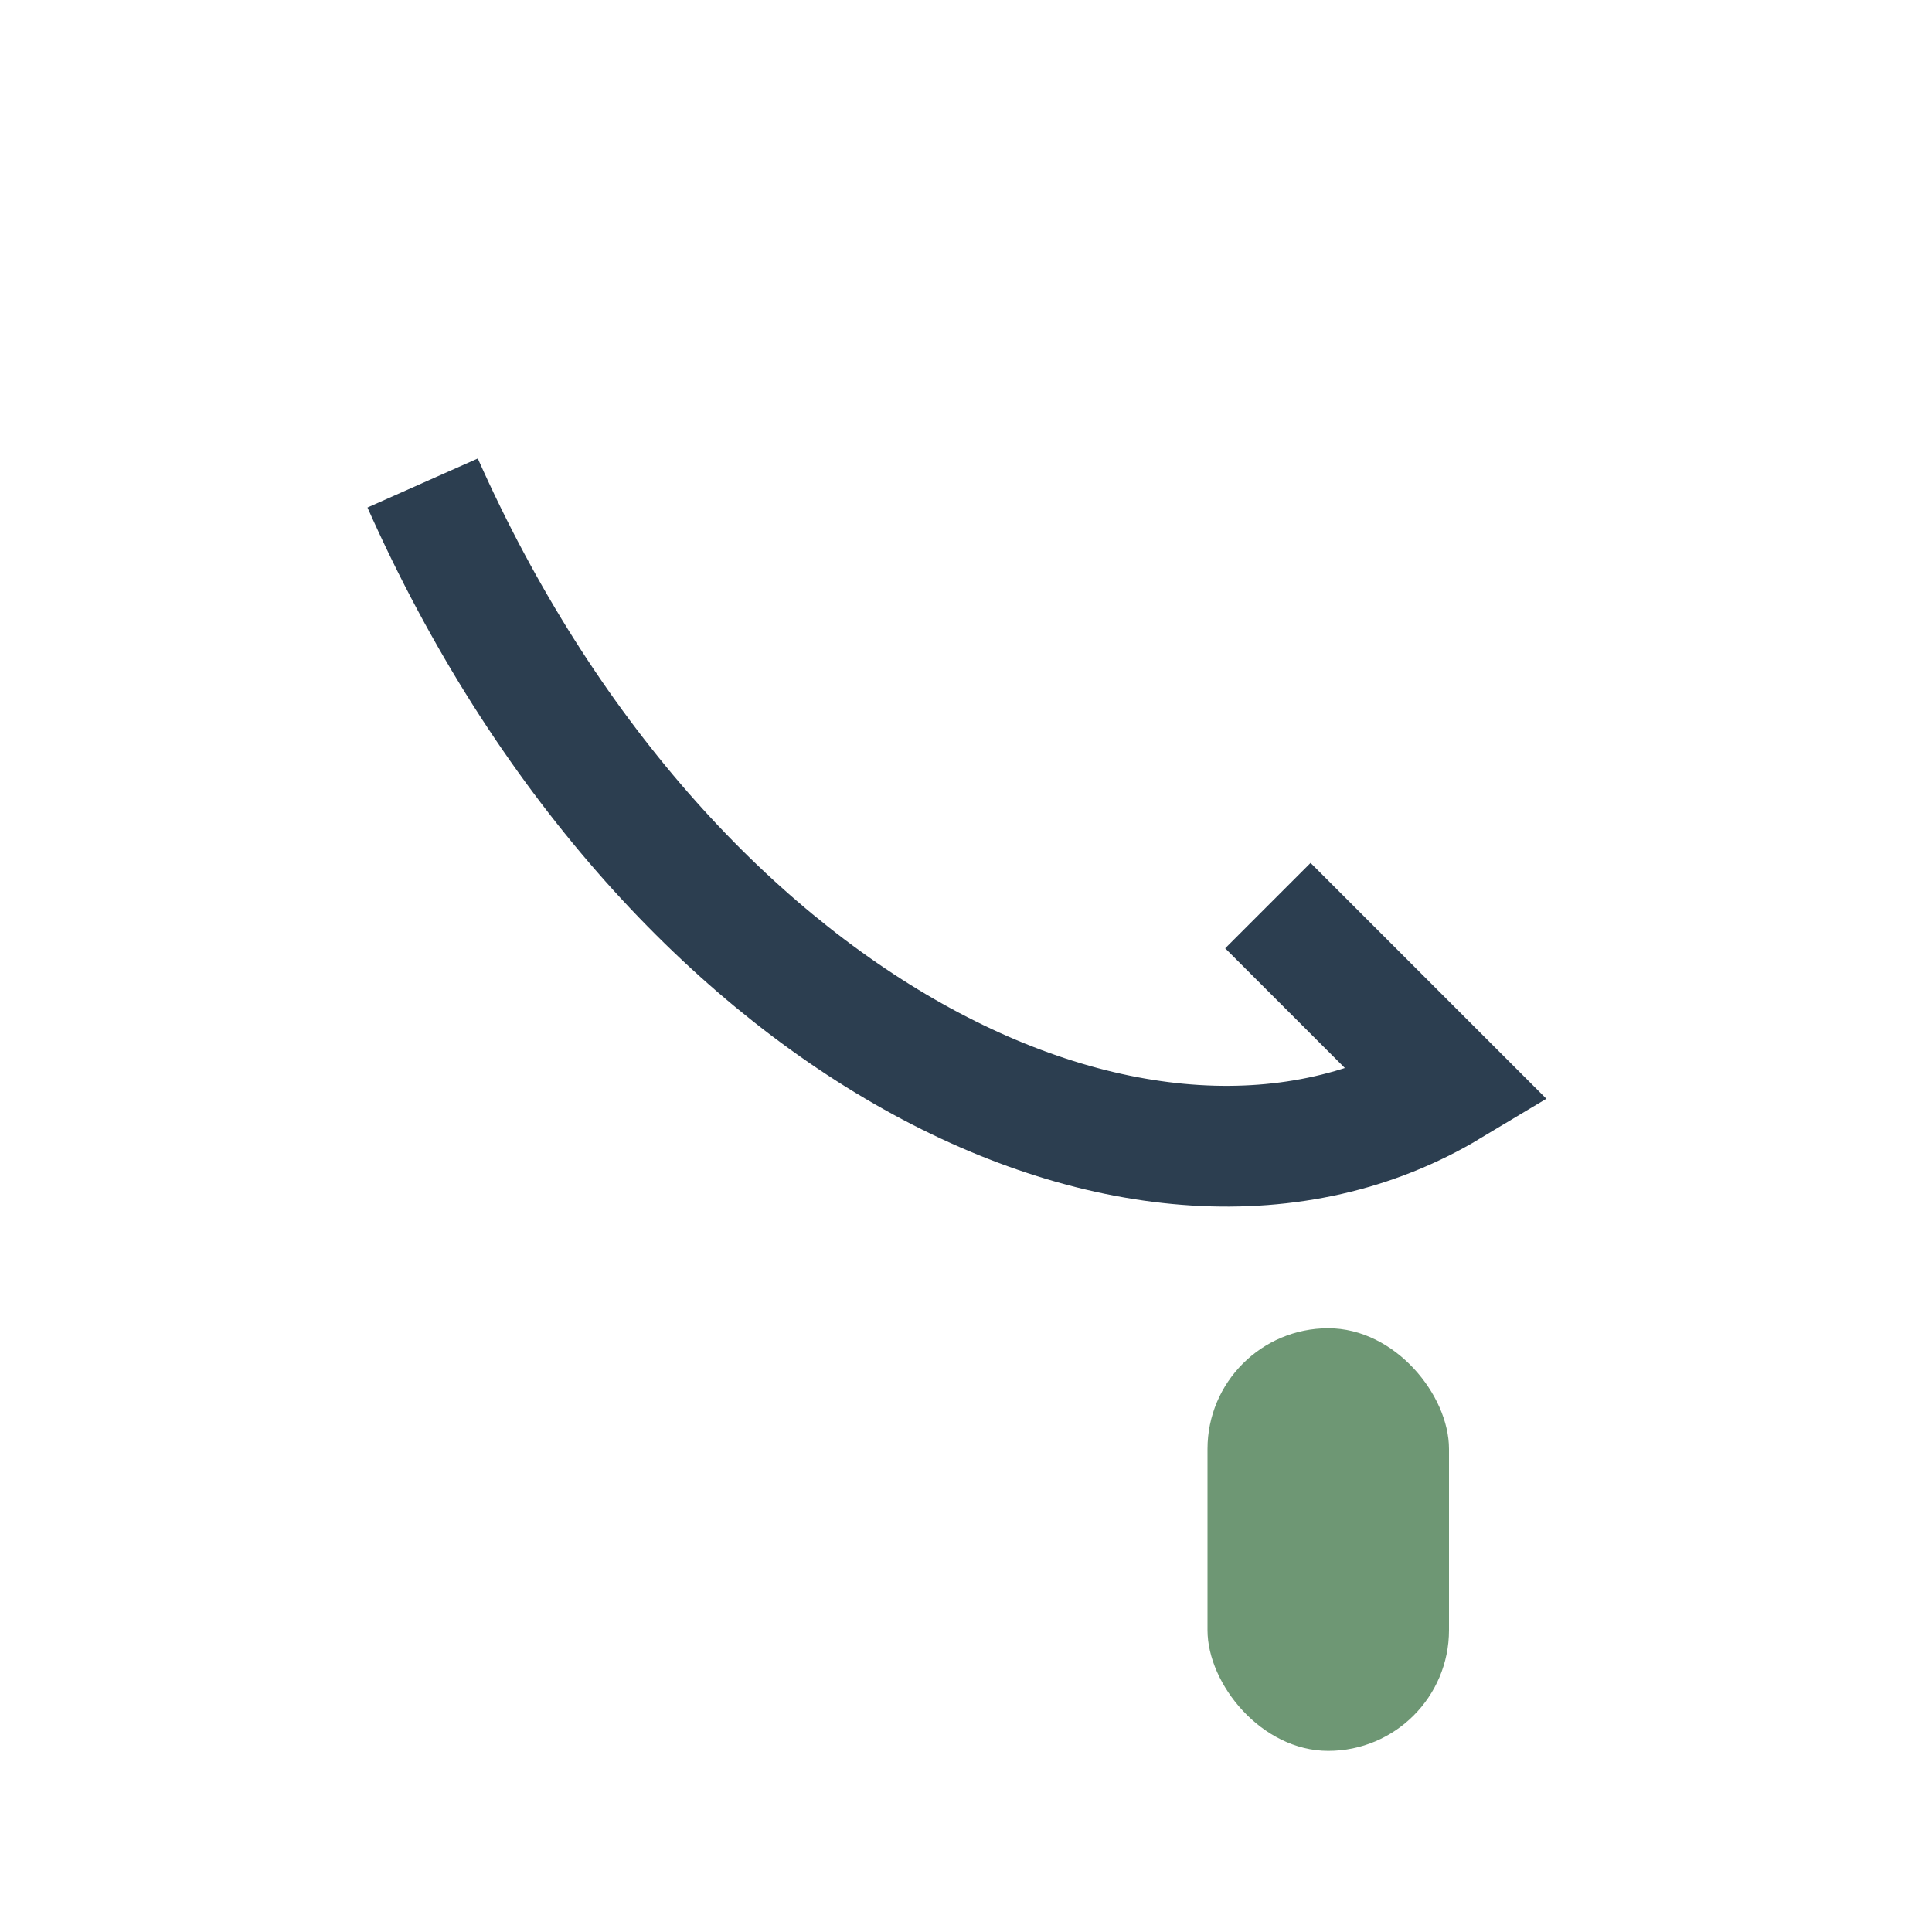 <?xml version="1.0" encoding="UTF-8"?>
<svg xmlns="http://www.w3.org/2000/svg" width="32" height="32" viewBox="0 0 32 32"><path d="M7 8c4 9 12 13 17 10l-3-3h0" stroke="#2C3E50" stroke-width="2" fill="none"/><rect x="20" y="22" width="4" height="7" rx="2" fill="#6E9774"/></svg>